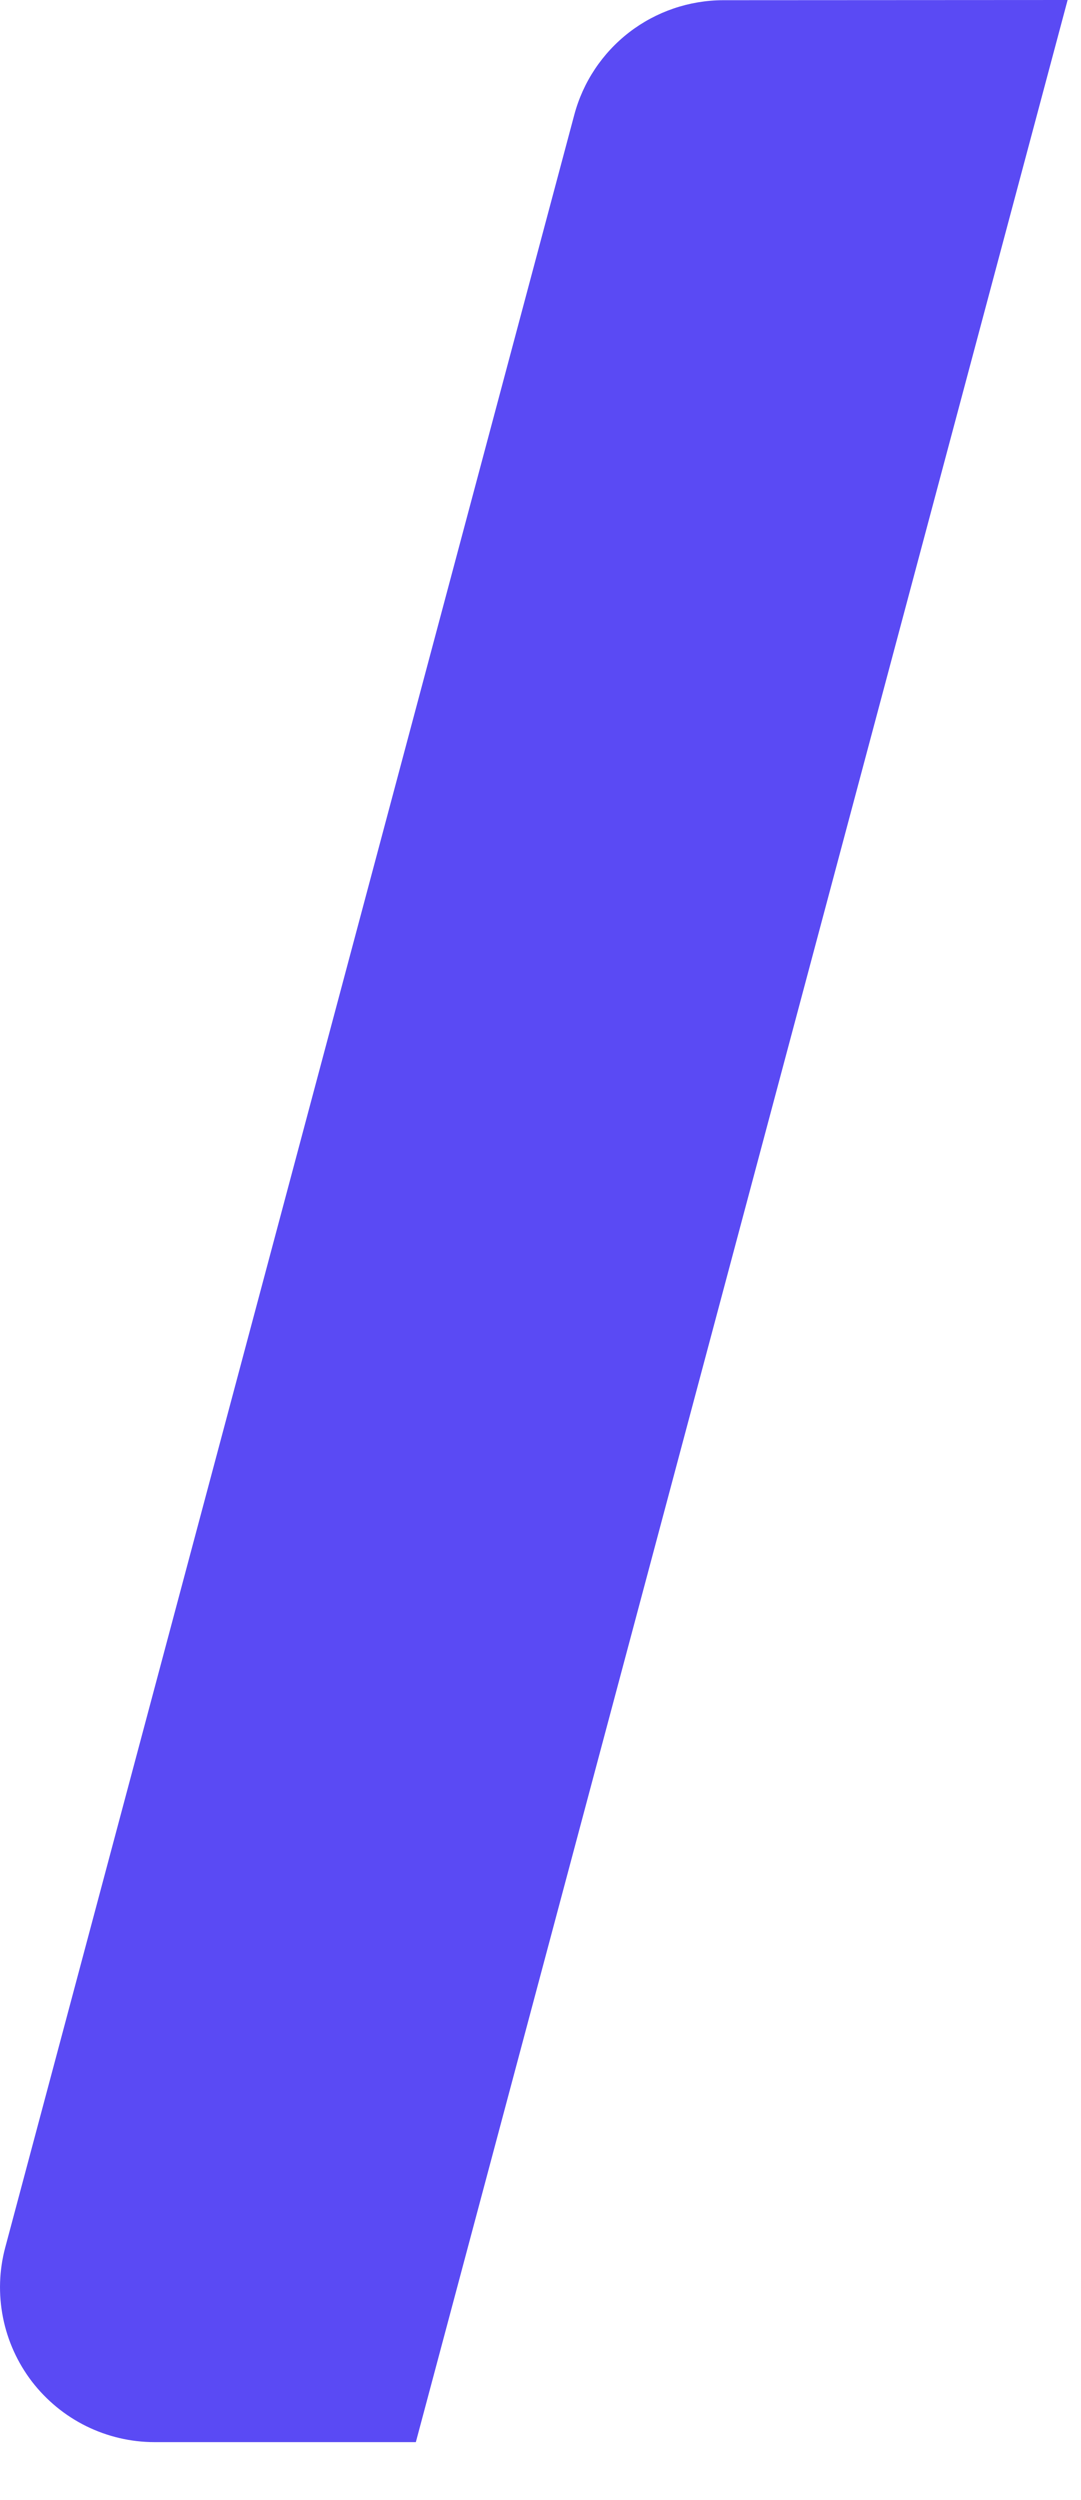 <?xml version="1.0" encoding="utf-8"?>
<svg xmlns="http://www.w3.org/2000/svg" fill="none" height="100%" overflow="visible" preserveAspectRatio="none" style="display: block;" viewBox="0 0 16 37" width="100%">
<path d="M15.802 0L9.855 22.281L6.155 36.142H2.287C1.936 36.142 1.589 36.06 1.275 35.905C0.96 35.749 0.686 35.523 0.472 35.245C0.259 34.966 0.112 34.642 0.044 34.297C-0.024 33.953 -0.013 33.598 0.078 33.259L3.007 22.284L8.499 1.703C8.628 1.216 8.914 0.786 9.313 0.478C9.712 0.171 10.201 0.004 10.705 0.003L15.802 0Z" fill="#5A4AF4" id="Vector"/>
</svg>